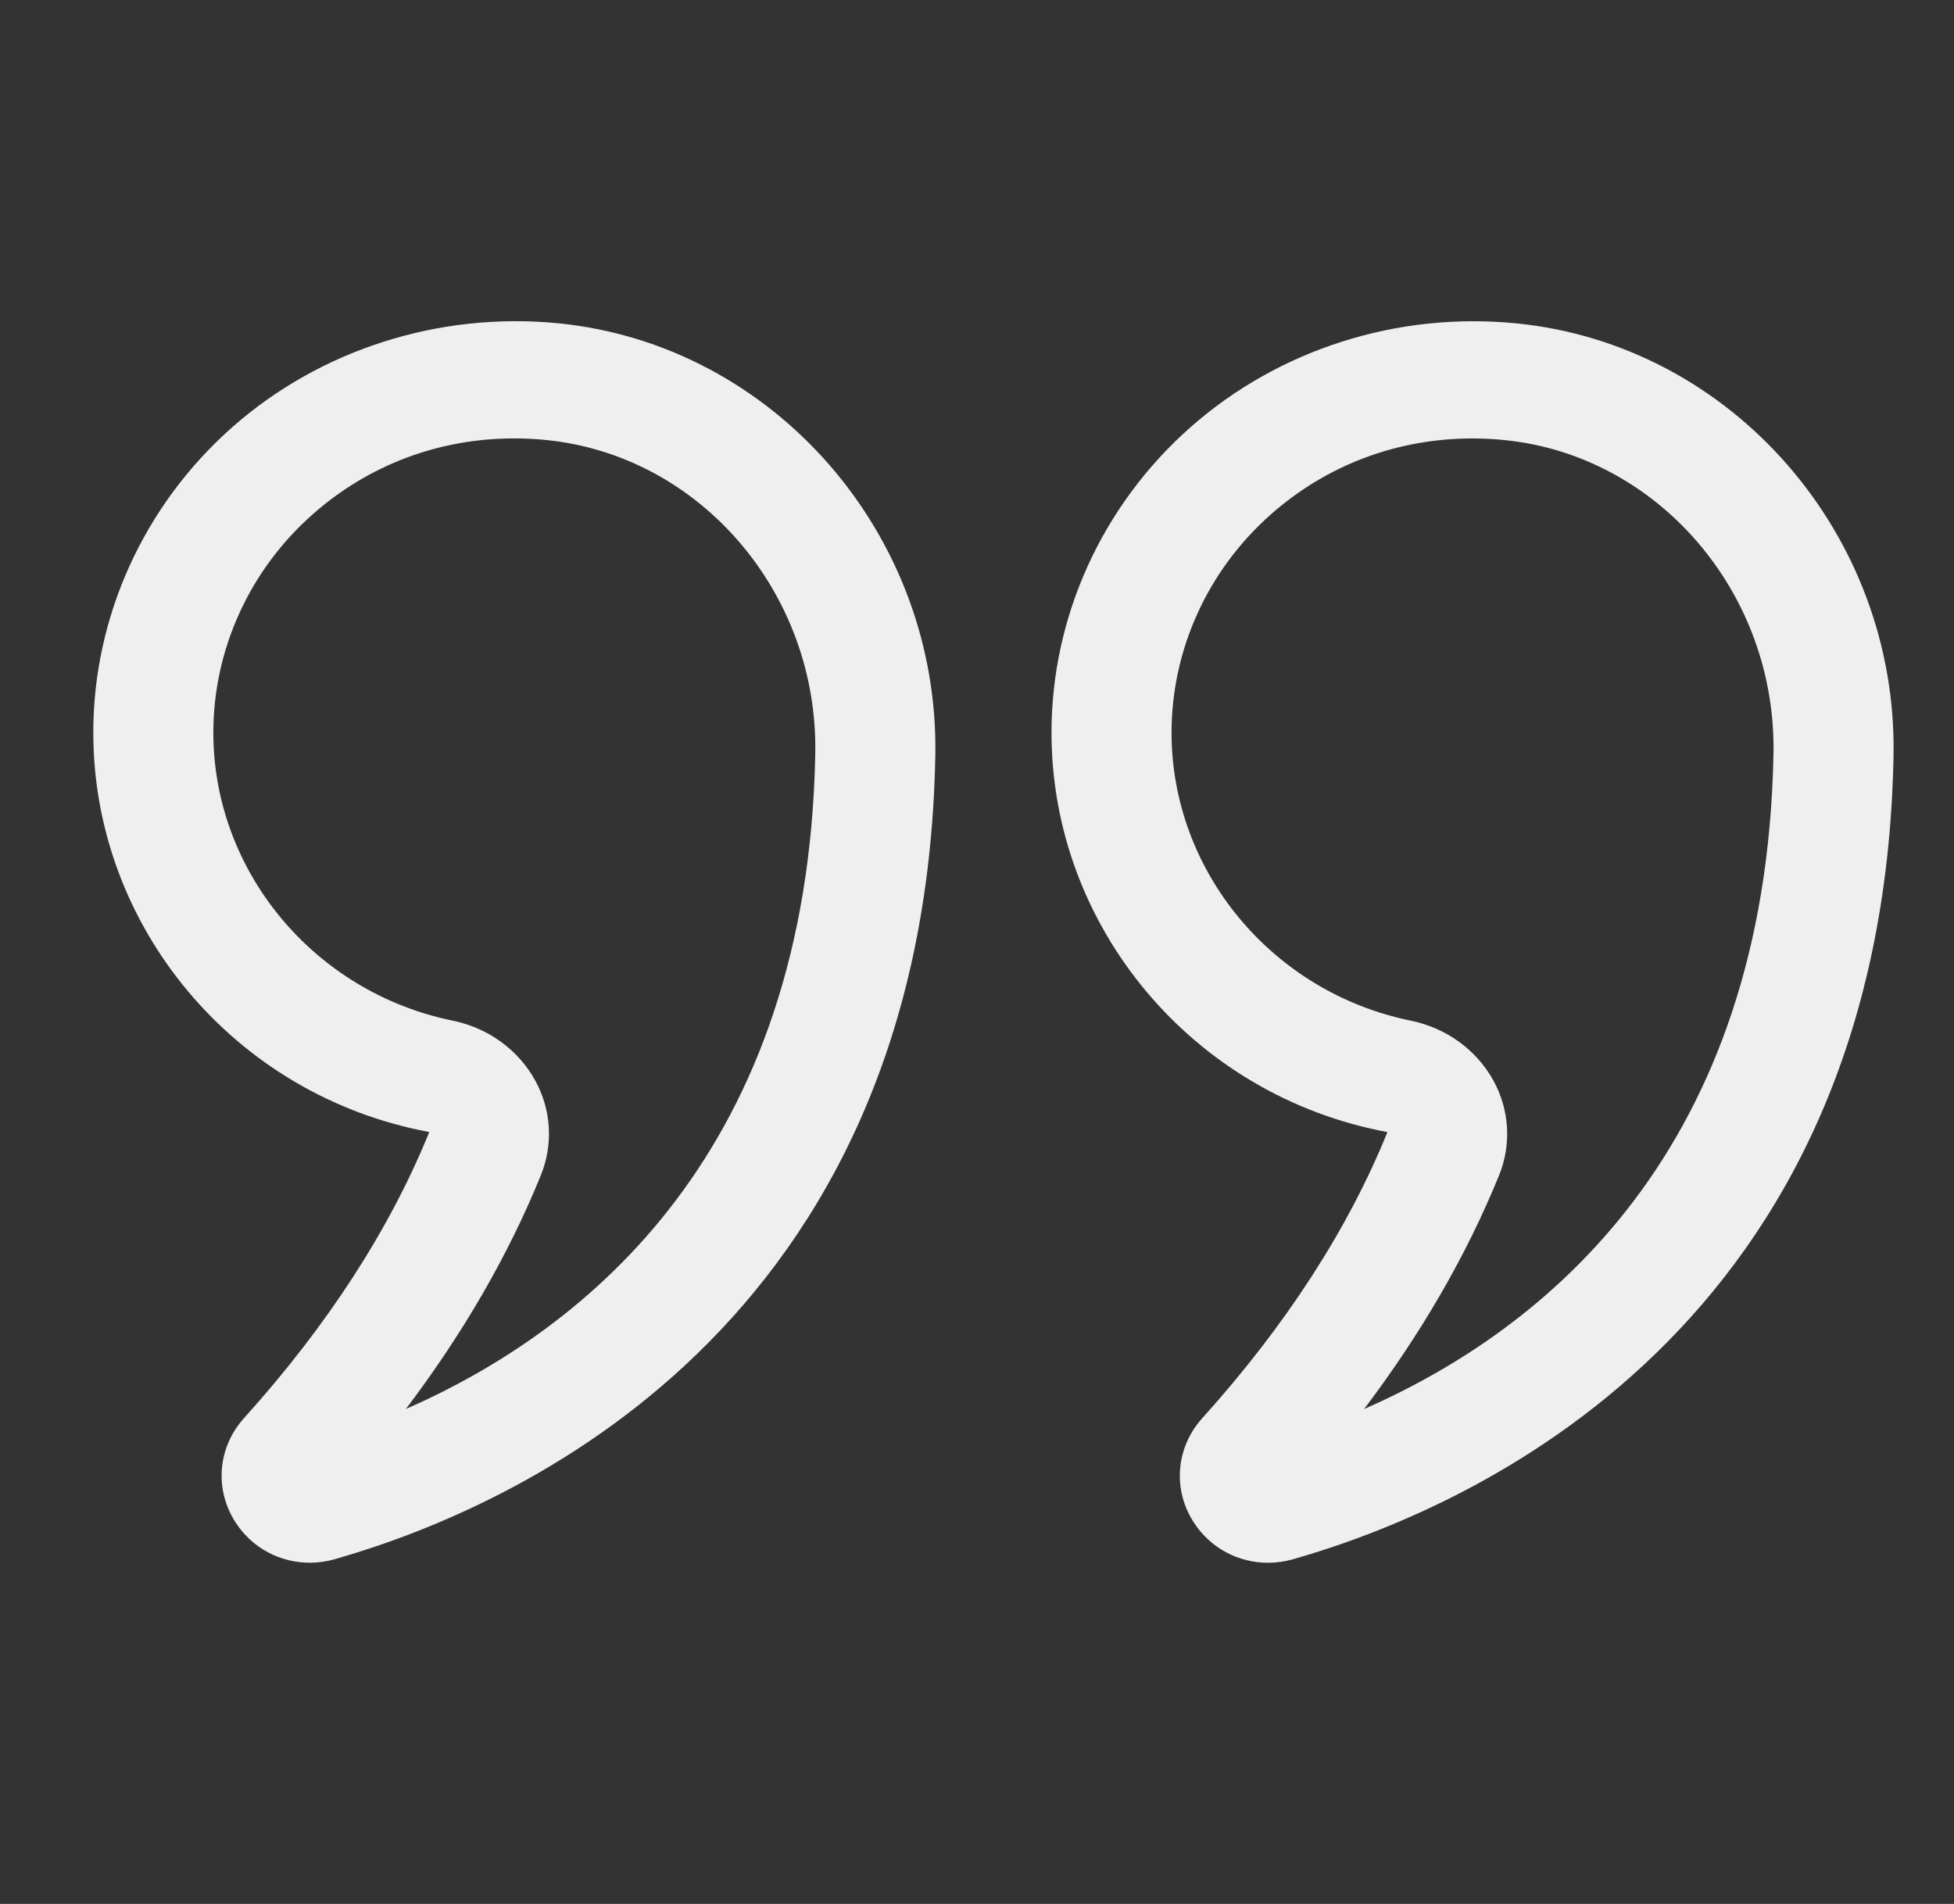 <svg xmlns="http://www.w3.org/2000/svg" width="39" height="38" viewBox="0 0 39 38" fill="none"><rect x="0" y="0" width="39" height="38" fill="#333333" stroke="none"/><path d="M8.568 22.594C7.781 24.533 6.538 26.454 4.872 28.302C4.342 28.89 4.275 29.73 4.705 30.391C5.036 30.9 5.593 31.19 6.183 31.19C6.349 31.19 6.518 31.167 6.684 31.119C10.214 30.112 18.447 26.533 18.668 15.093C18.753 10.675 15.447 6.88 11.141 6.452C8.768 6.22 6.394 6.974 4.634 8.528C2.873 10.084 1.862 12.305 1.862 14.622C1.862 18.489 4.671 21.87 8.568 22.594ZM6.241 10.265C7.359 9.276 8.768 8.75 10.261 8.75C10.472 8.75 10.685 8.76 10.899 8.782C13.974 9.087 16.334 11.839 16.272 15.048C16.119 22.964 11.733 26.528 8.101 28.122C9.25 26.602 10.153 25.04 10.795 23.456C11.046 22.839 11.004 22.15 10.682 21.565C10.344 20.951 9.742 20.515 9.032 20.37C6.265 19.804 4.258 17.387 4.258 14.622C4.258 12.966 4.981 11.377 6.241 10.265Z" fill="#EFEFEF"></path><path d="M23.831 30.392C24.162 30.901 24.719 31.191 25.308 31.191C25.474 31.191 25.643 31.168 25.81 31.12C29.34 30.113 37.572 26.534 37.793 15.094V15.093C37.877 10.676 34.571 6.881 30.265 6.454C27.889 6.218 25.519 6.974 23.759 8.529C21.998 10.085 20.987 12.306 20.987 14.623C20.987 18.49 23.796 21.871 27.692 22.595C26.905 24.536 25.662 26.457 23.997 28.304C23.467 28.893 23.4 29.732 23.831 30.392ZM29.92 23.458C30.17 22.842 30.129 22.152 29.807 21.567C29.469 20.953 28.868 20.517 28.157 20.371C25.39 19.806 23.383 17.388 23.383 14.623C23.383 12.966 24.106 11.379 25.366 10.266C26.484 9.278 27.892 8.751 29.386 8.751C29.597 8.751 29.81 8.761 30.024 8.783C33.098 9.088 35.459 11.84 35.397 15.049C35.245 22.966 30.858 26.529 27.226 28.123C28.374 26.605 29.276 25.042 29.92 23.458Z" fill="#EFEFEF"></path></svg>